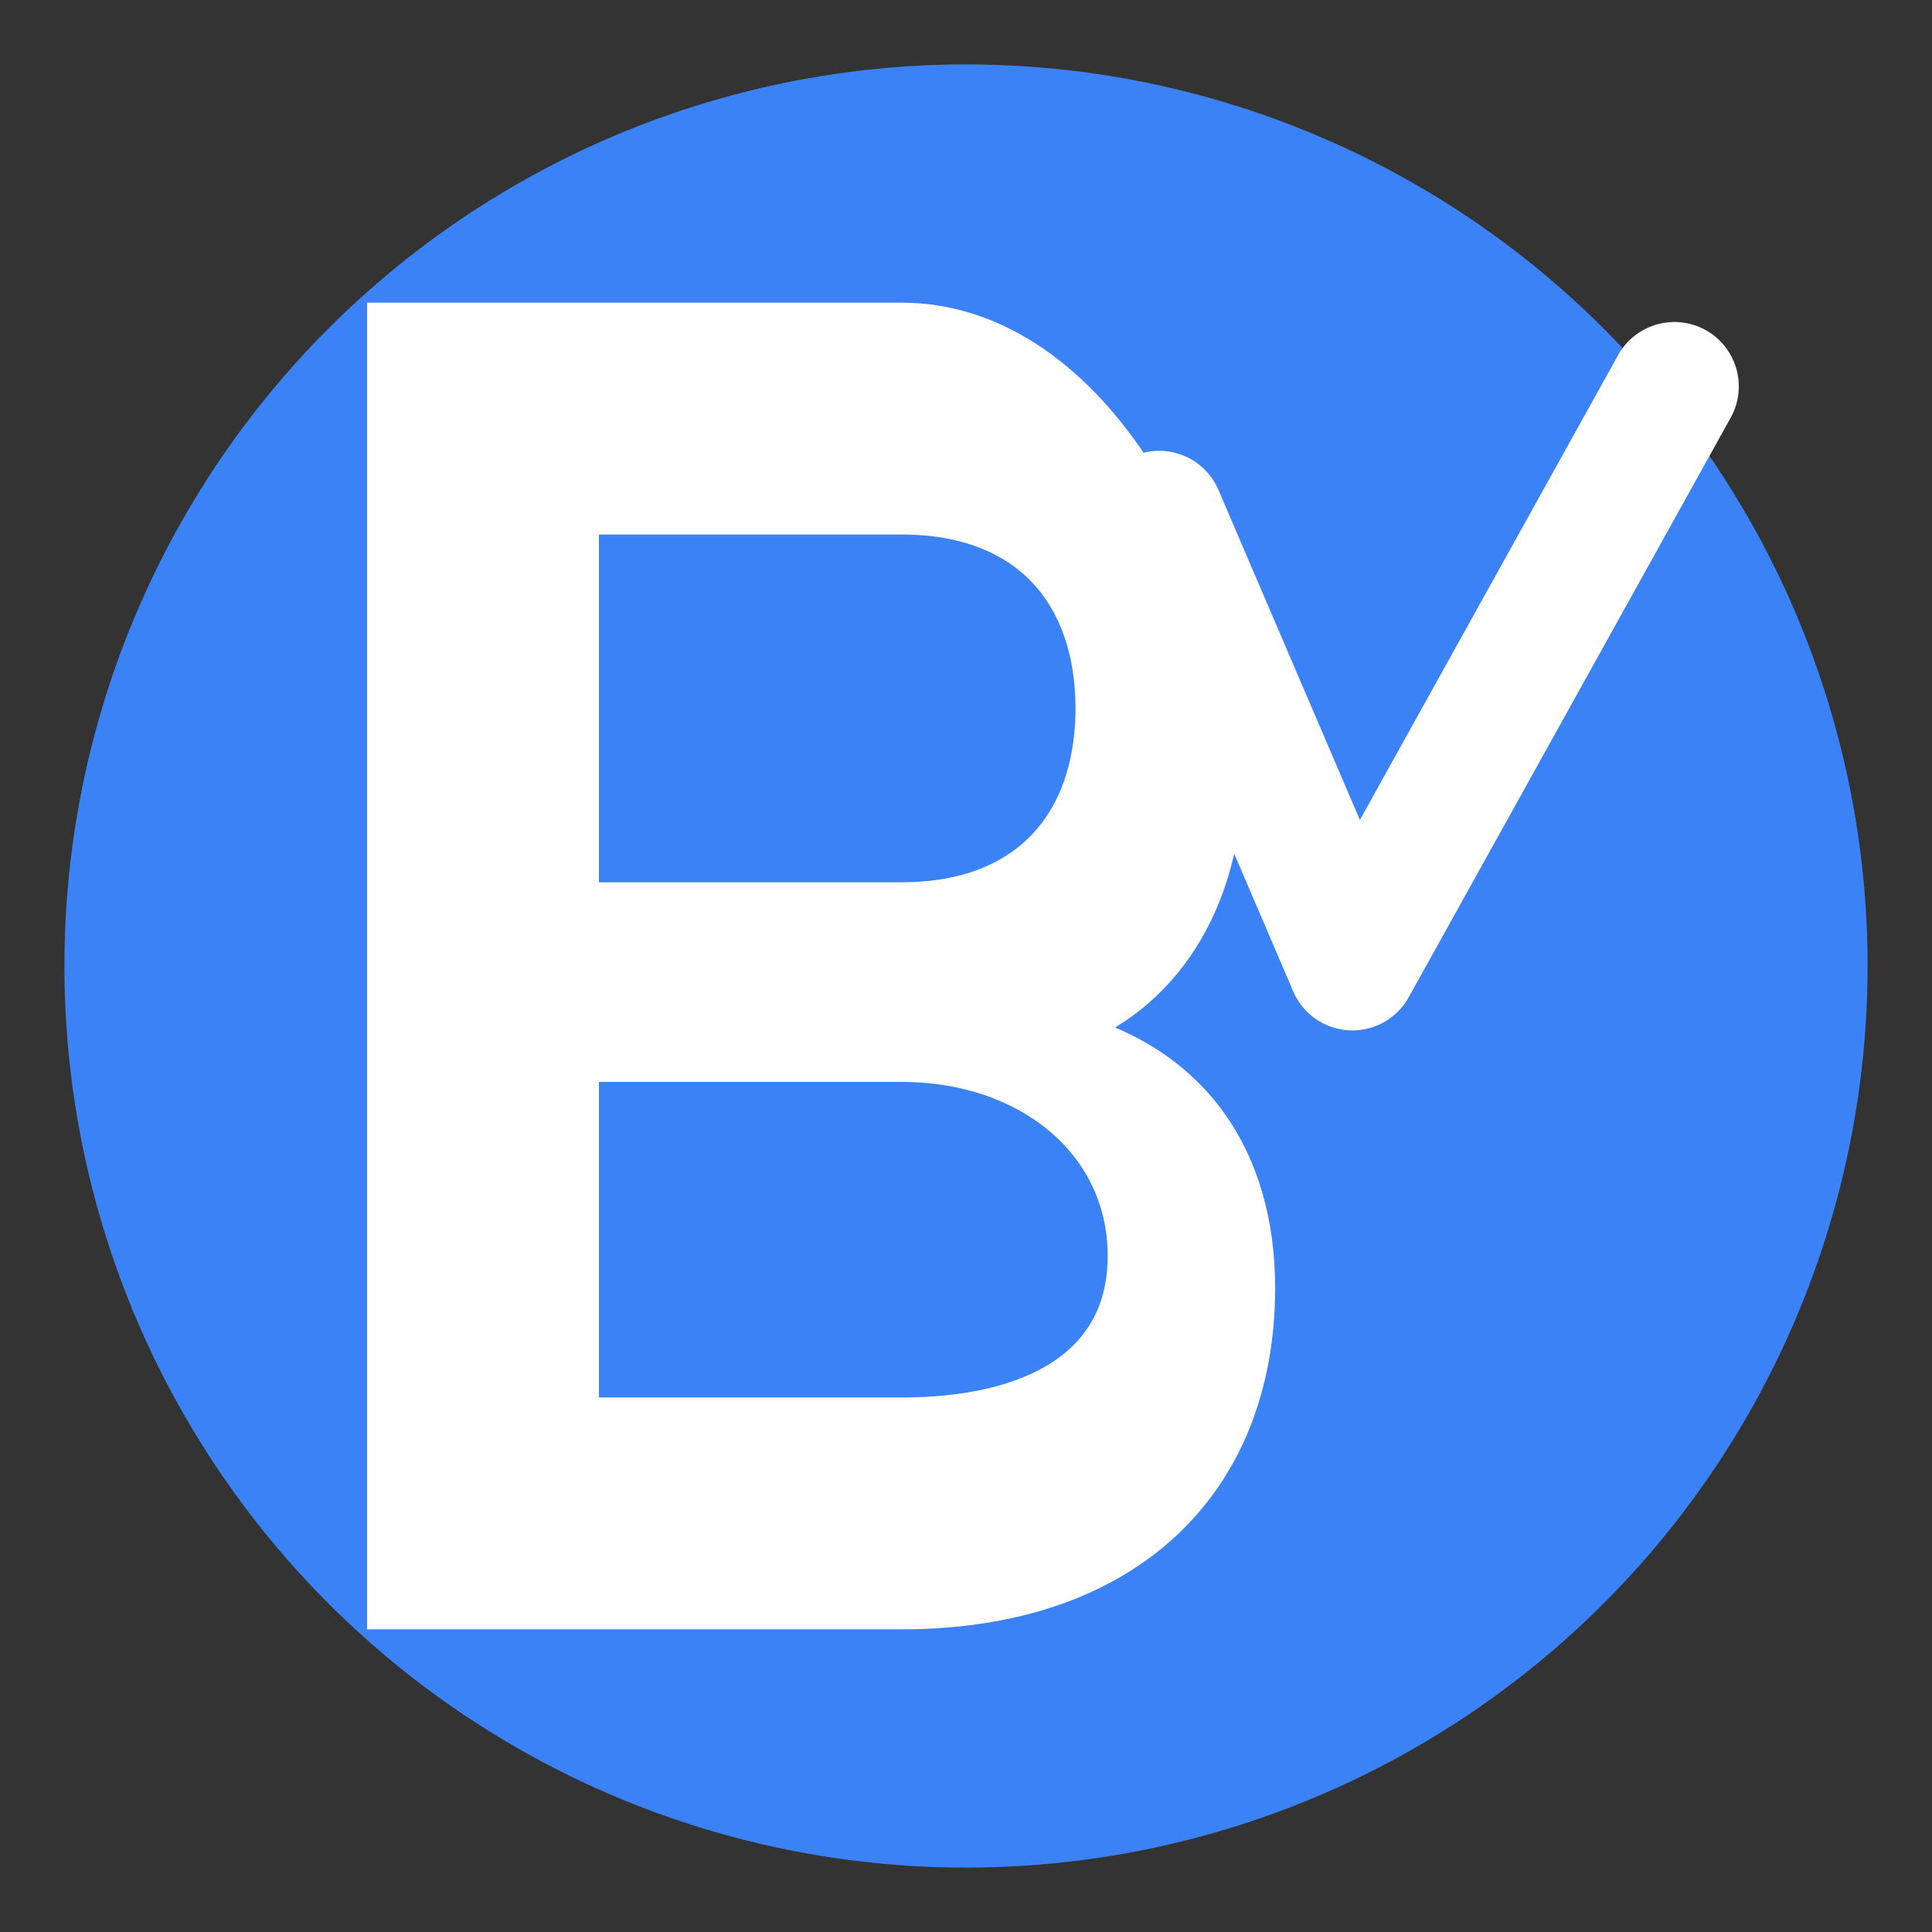 <svg width="60" height="60" viewBox="0 0 60 60" fill="none" xmlns="http://www.w3.org/2000/svg">
  <rect x="0" y="0" width="60" height="60" fill="#333333" stroke="none"/>
  <!-- Circle Background -->
  <circle cx="30" cy="30" r="28" fill="#3B82F6"/>
  
  <!-- Letters BV with checkmark in white -->
  <g>
    <!-- Letter B -->
    <path d="M 12 10 L 12 50 L 28 50 C 35 50 39 46 39 40 C 39 36 37 33 33 32 C 36 31 38 28 38 24 C 38 18 34 10 28 10 L 12 10 Z M 18 16 L 28 16 C 32 16 34 18.5 34 22 C 34 25.5 32 28 28 28 L 18 28 L 18 16 Z M 18 33 L 28 33 C 32 33 35 35.5 35 39 C 35 42.5 32 44 28 44 L 18 44 L 18 33 Z" 
          fill="white" 
          stroke="white" 
          stroke-width="1.2"/>
    
    <!-- V as checkmark -->
    <path d="M 36 16 L 42 30 L 52 12" 
          stroke="white" 
          stroke-width="4" 
          stroke-linecap="round" 
          stroke-linejoin="round"
          fill="none"/>
  </g>
</svg>
